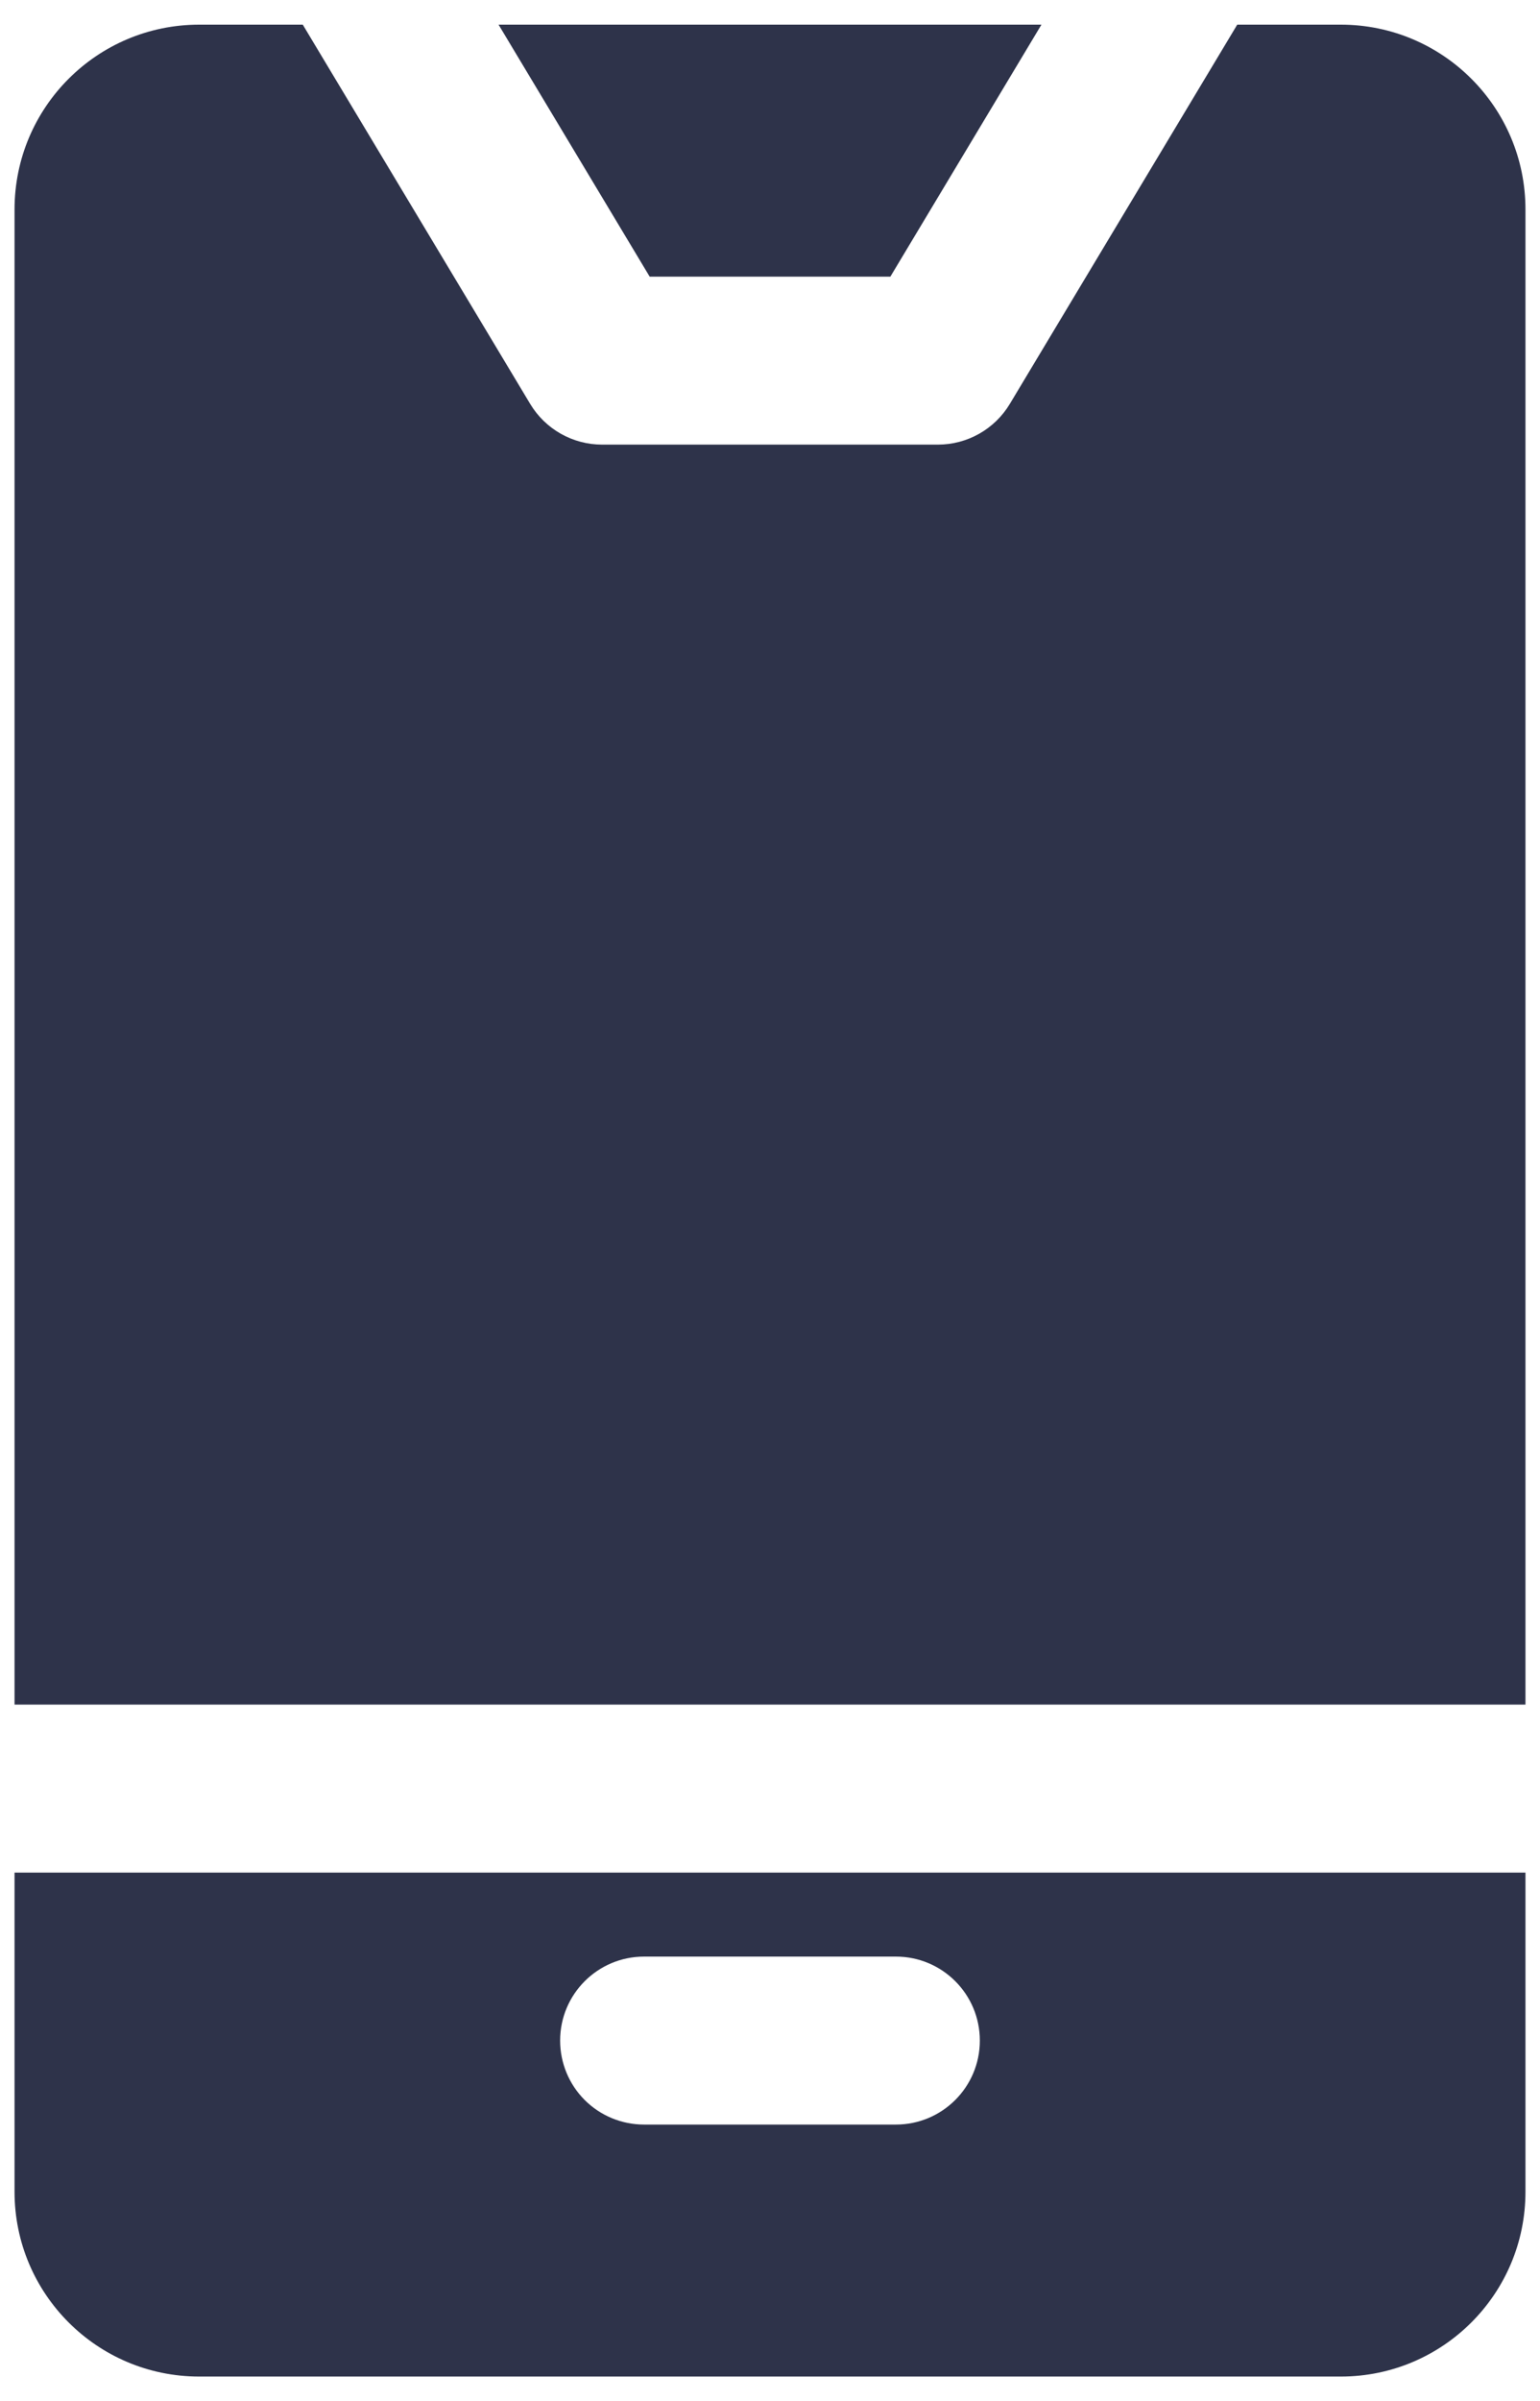 <svg width="43" height="67" viewBox="0 0 43 67" fill="none" xmlns="http://www.w3.org/2000/svg">
<path d="M18.14 7.719L13.921 0.688H29.079L24.861 7.719H18.14ZM37.438 0.688H34.546L28.197 11.269C27.773 11.975 27.011 12.406 26.188 12.406H16.812C15.989 12.406 15.227 11.975 14.803 11.269L8.454 0.688H5.562C2.715 0.688 0.406 2.996 0.406 5.844V47.562H42.594V5.844C42.594 2.996 40.285 0.688 37.438 0.688ZM0.406 52.25H42.594V61.156C42.594 64.004 40.285 66.312 37.438 66.312H5.562C2.715 66.312 0.406 64.004 0.406 61.156V52.25ZM15.64 56.938C15.64 57.559 15.886 58.156 16.326 58.596C16.765 59.035 17.363 59.281 17.984 59.281H25.015C26.31 59.281 27.359 58.232 27.359 56.938C27.359 55.642 26.31 54.594 25.015 54.594H17.984C16.689 54.594 15.64 55.643 15.64 56.938Z" fill="#2E334A"/>
</svg>
